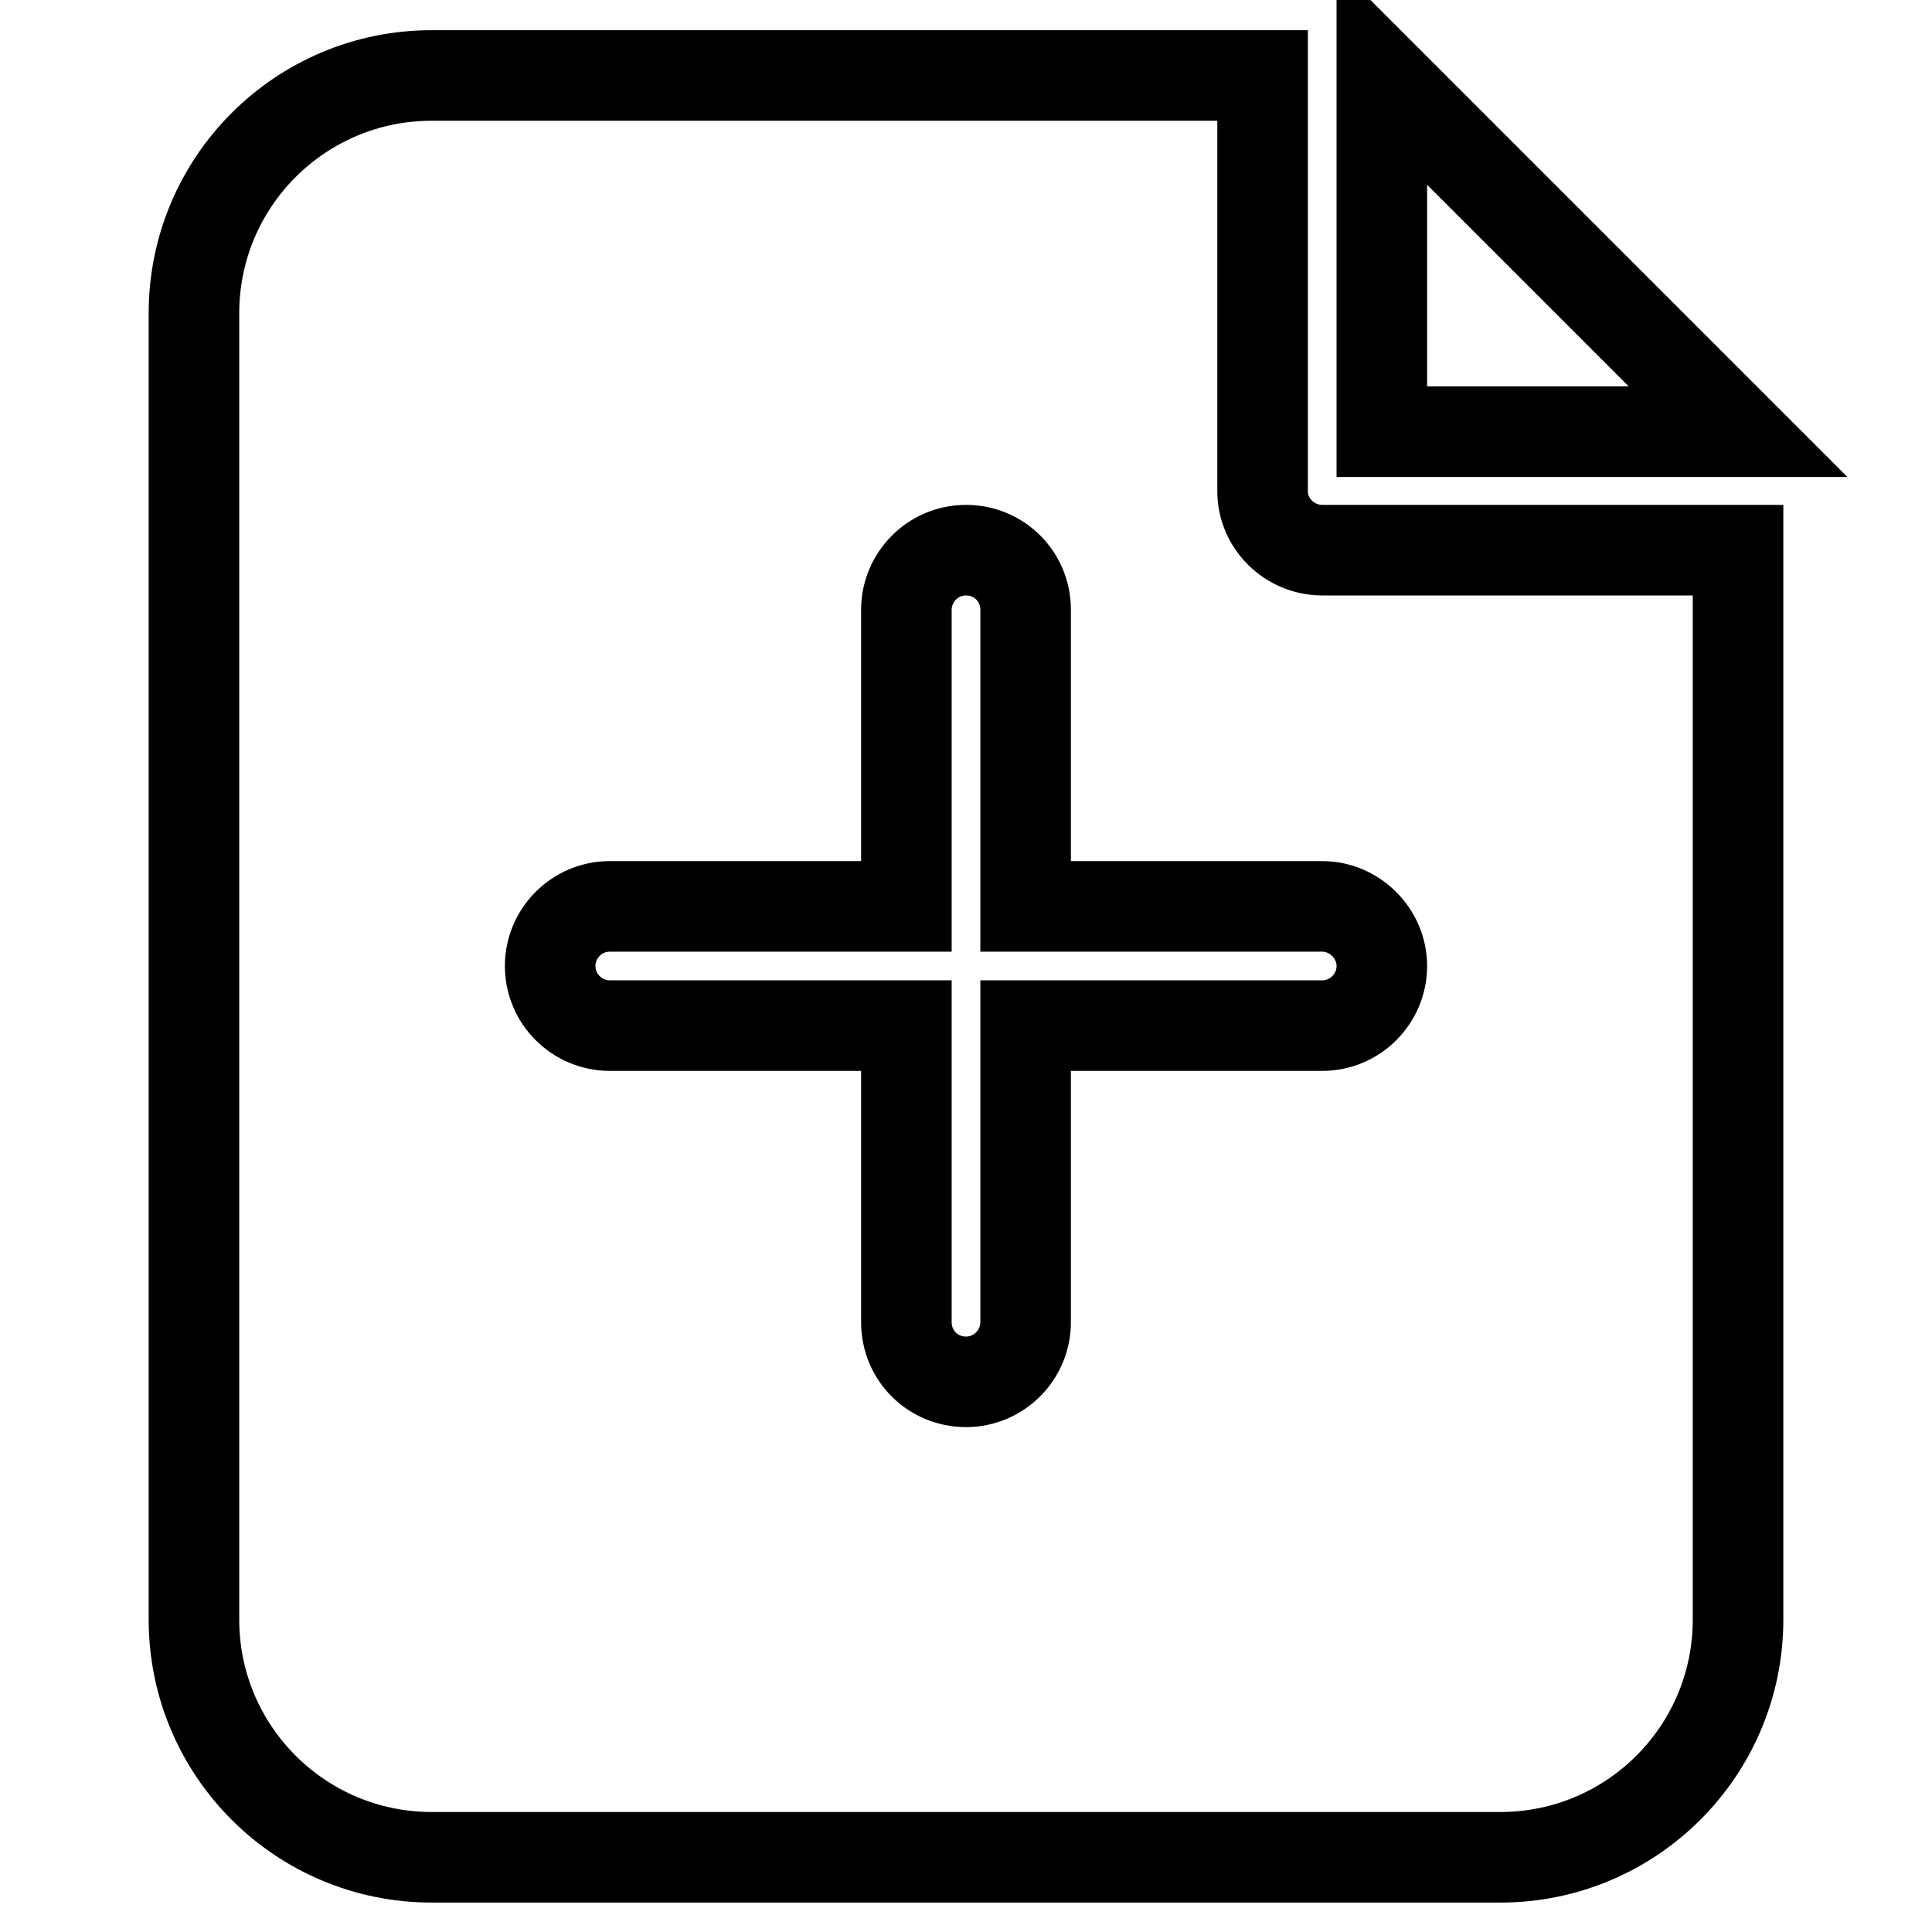 <?xml version="1.0" encoding="utf-8"?>
<!-- Svg Vector Icons : http://www.onlinewebfonts.com/icon -->
<!DOCTYPE svg PUBLIC "-//W3C//DTD SVG 1.1//EN" "http://www.w3.org/Graphics/SVG/1.1/DTD/svg11.dtd">
<svg version="1.1" xmlns="http://www.w3.org/2000/svg" xmlns:xlink="http://www.w3.org/1999/xlink" x="0px" y="0px" viewBox="0 0 256 256" enable-background="new 0 0 256 256" xml:space="preserve">
<g> <path stroke-width="12" fill-opacity="0" stroke="#000000"  d="M167.3,65.1V10H57.2c-17.4,0-31.5,14.1-31.5,31.5v173.1c0,17.4,14.1,31.5,31.5,31.5h141.6 c17.4,0,31.5-14.1,31.5-31.5V72.9h-55.1C170.9,72.9,167.3,69.4,167.3,65.1z M183.1,128c0,4.3-3.5,7.9-7.9,7.9h-39.3v39.3 c0,4.3-3.5,7.9-7.9,7.9s-7.9-3.5-7.9-7.9v-39.3H80.8c-4.3,0-7.9-3.5-7.9-7.9c0-4.3,3.5-7.9,7.9-7.9h39.3V80.8 c0-4.3,3.5-7.9,7.9-7.9s7.9,3.5,7.9,7.9v39.3h39.3C179.5,120.1,183.1,123.7,183.1,128z M183.1,10v47.2h47.2L183.1,10z"/></g>
</svg>